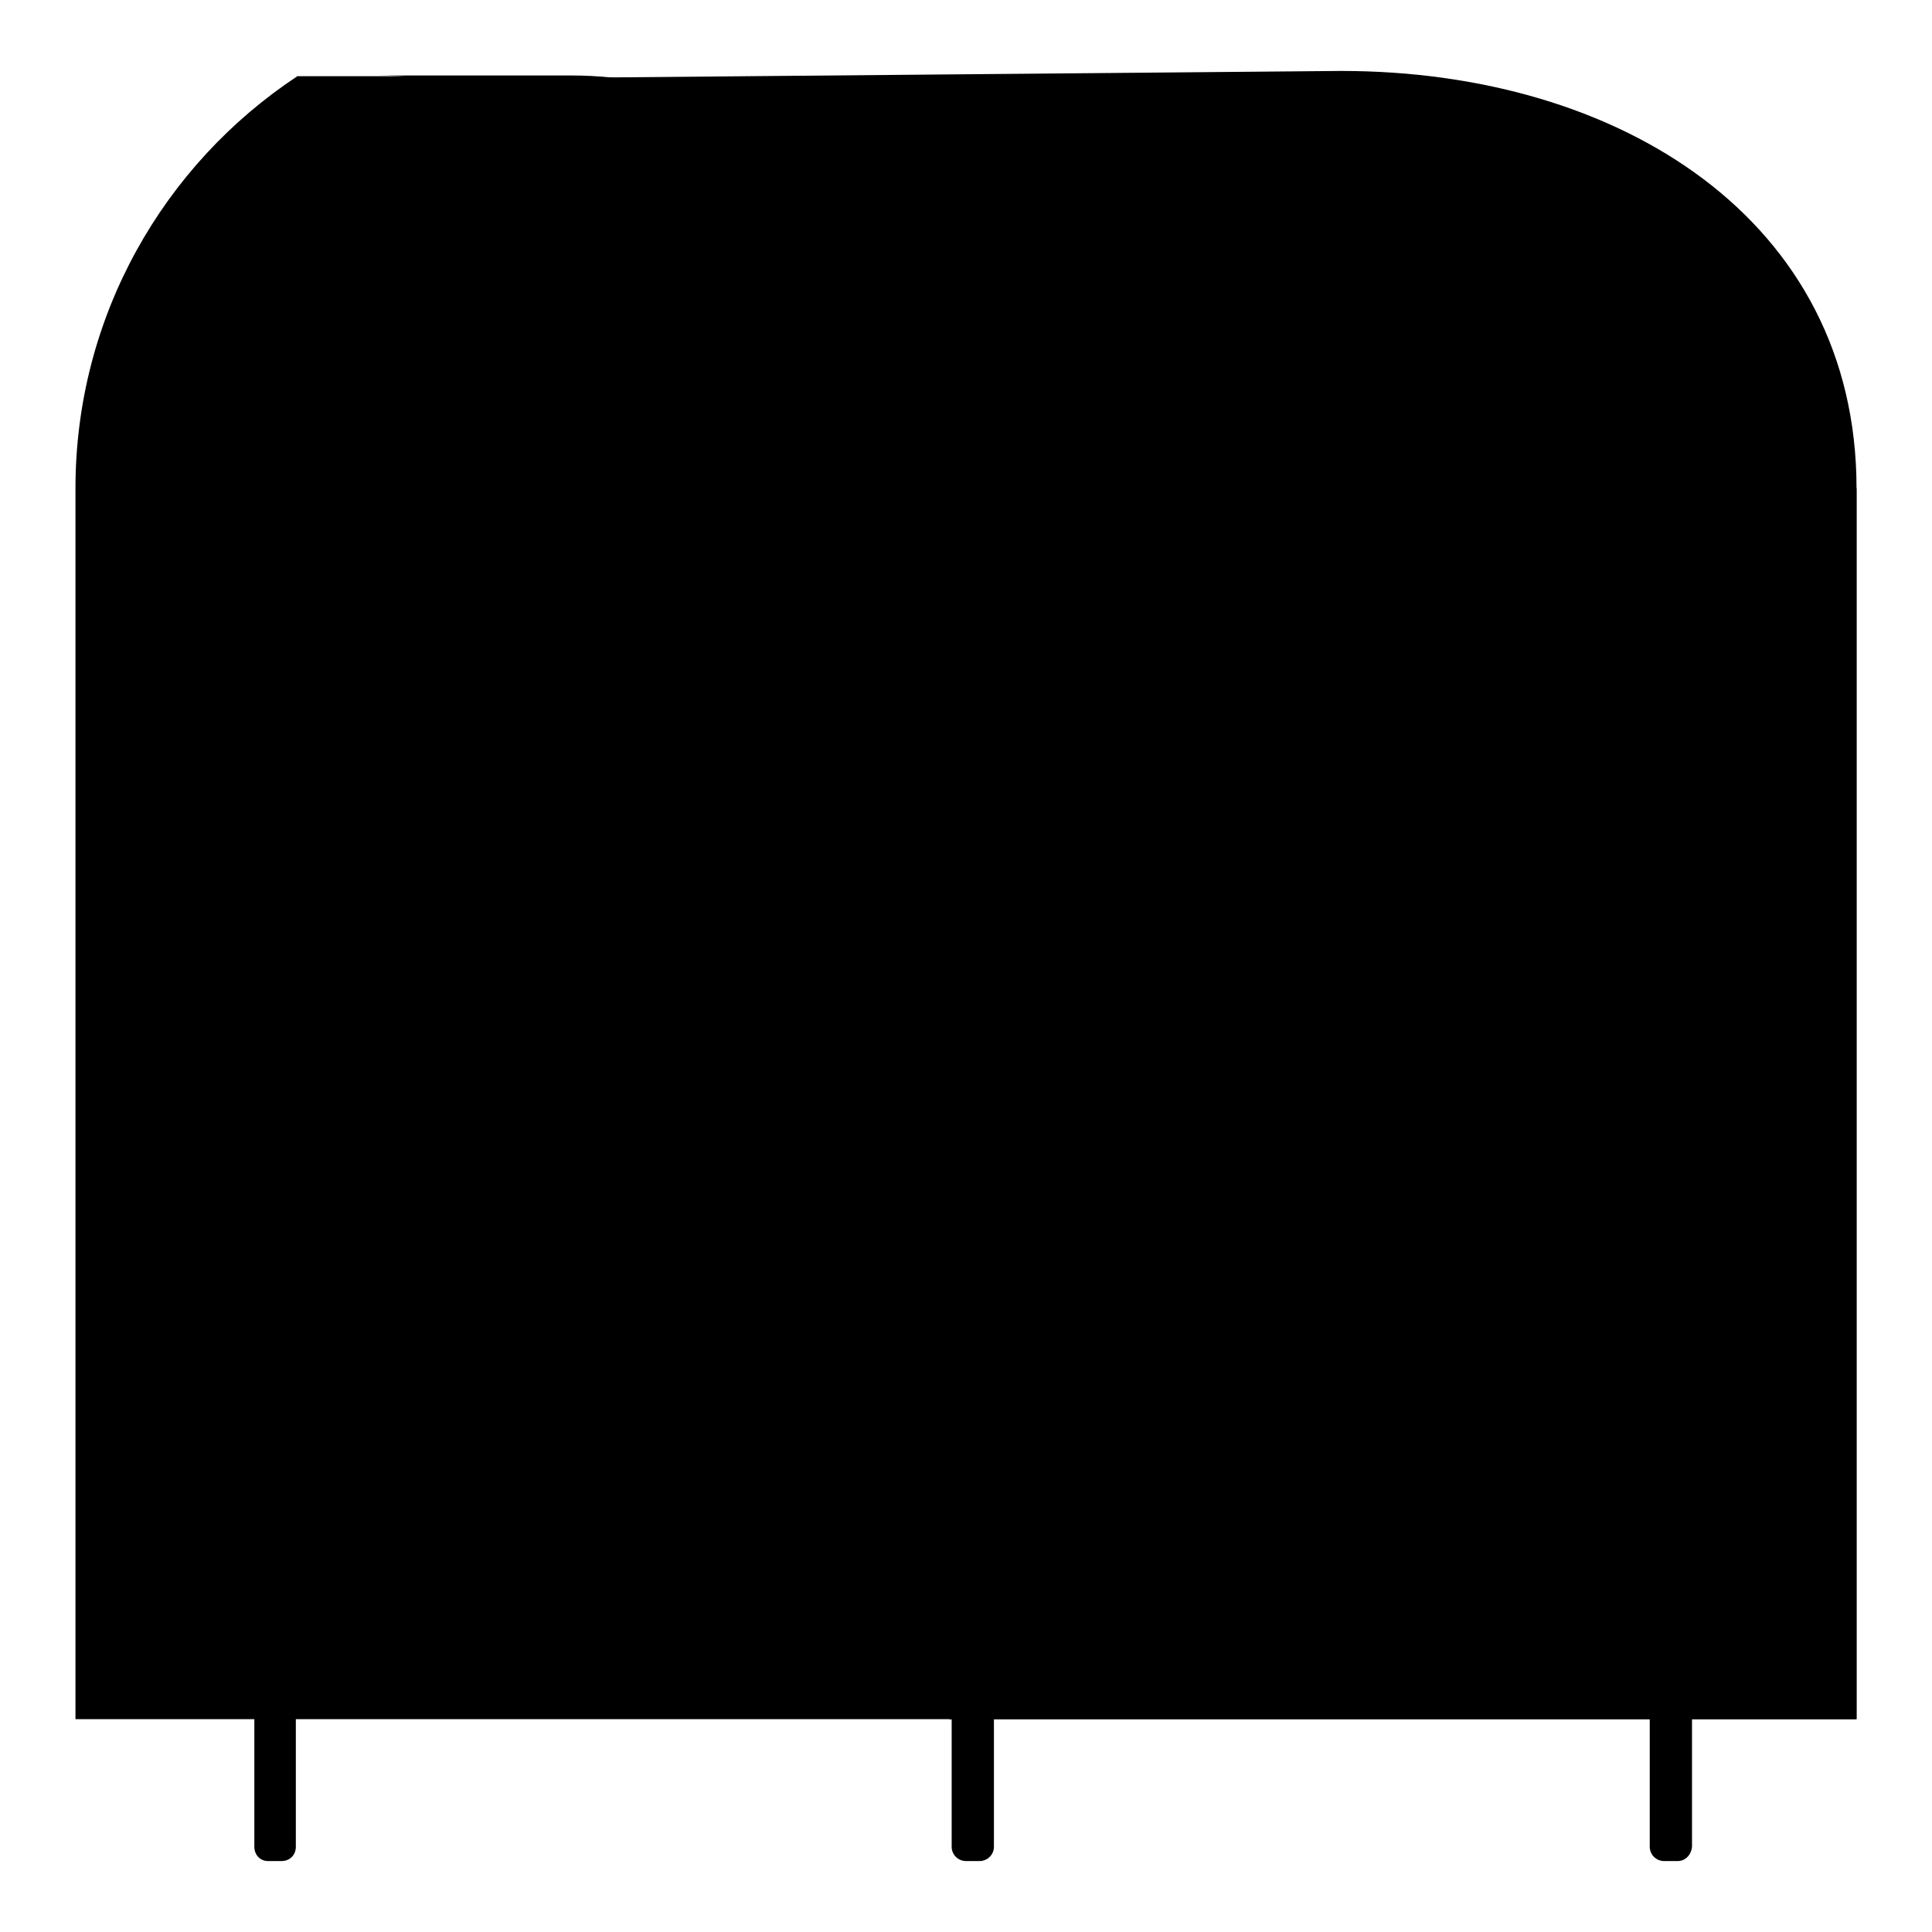 <?xml version="1.0" encoding="utf-8"?>
<!-- Svg Vector Icons : http://www.onlinewebfonts.com/icon -->
<!DOCTYPE svg PUBLIC "-//W3C//DTD SVG 1.1//EN" "http://www.w3.org/Graphics/SVG/1.1/DTD/svg11.dtd">
<svg version="1.1" xmlns="http://www.w3.org/2000/svg" xmlns:xlink="http://www.w3.org/1999/xlink" x="0px" y="0px" viewBox="0 0 256 256" enable-background="new 0 0 256 256" xml:space="preserve">
<g><g><path fill="#000000" d="M222.3,246.6h-1.8c-1,0-1.9-0.8-1.9-1.9v-20.3c0-1,0.8-1.9,1.9-1.9h1.8c1,0,1.9,0.8,1.9,1.9v20.3C224.1,245.8,223.3,246.6,222.3,246.6z"/><path fill="#000000" d="M37.3,246.6h-1.8c-1,0-1.8-0.8-1.8-1.9v-20.3c0-1,0.8-1.9,1.8-1.9h1.8c1,0,1.9,0.8,1.9,1.9v20.3C39.2,245.8,38.4,246.6,37.3,246.6z"/><path fill="#000000" d="M129.8,246.6H128c-1,0-1.9-0.8-1.9-1.9v-20.3c0-1,0.8-1.9,1.9-1.9h1.8c1,0,1.9,0.8,1.9,1.9v20.3C131.7,245.8,130.8,246.6,129.8,246.6z"/><path fill="#000000" d="M125.8,64.7v163.1H246v-4.6v-5.5v-153c0-35.5-31.3-55.3-68.3-55.3l-112.8,1C101,10.4,125.8,28.5,125.8,64.7z"/><path fill="#000000" d="M125.8,64.7v163.1H246v-4.6v-5.5v-153H125.8z"/><path fill="#000000" d="M130.2,227.8V64.7c0-30.1-24.5-54.6-54.7-54.6H39.4C21.7,21.8,10,41.9,10,64.7v153v5.5v4.6H130.2z"/><path fill="#000000" d="M75.6,10H49.9c30.1,0,54.7,24.5,54.7,54.6v163.1h25.7V64.7C130.2,34.6,105.7,10,75.6,10z"/><path fill="#000000" d="M99.1,75.6h-47l23.5,20.1L99.1,75.6z"/><path fill="#000000" d="M79.1,107.1c-1,0.9-2.3,1.3-3.6,1.3c-1.3,0-2.5-0.4-3.6-1.3l-29.2-25v48.2h65.6V82.1L79.1,107.1z"/><path fill="#000000" d="M114.2,135.8c0,3-2.4,5.5-5.5,5.5H32.2c-3,0-5.5-2.4-5.5-5.5V70.2c0-0.3,0.1-0.5,0.1-0.7c0-0.4,0.1-0.8,0.2-1.1c0.1-0.4,0.4-0.7,0.6-1.1c0.1-0.2,0.2-0.4,0.4-0.6c0,0,0.1-0.1,0.1-0.1c0.3-0.3,0.6-0.5,1-0.8c0.2-0.2,0.5-0.4,0.7-0.5c0.3-0.1,0.6-0.2,1-0.3c0.4-0.1,0.7-0.2,1.1-0.2c0.1,0,0.1,0,0.2,0h76.5c0.1,0,0.1,0,0.2,0c0.4,0,0.7,0.1,1.1,0.2c0.3,0.1,0.7,0.1,1,0.3c0.3,0.1,0.5,0.3,0.7,0.5c0.3,0.2,0.7,0.5,1,0.7c0,0,0.1,0.1,0.1,0.1c0.2,0.2,0.2,0.4,0.4,0.6c0.2,0.3,0.4,0.7,0.6,1.1c0.1,0.4,0.2,0.7,0.2,1.1c0,0.3,0.1,0.5,0.1,0.7V135.8z"/><path fill="#000000" d="M147.6,64.7h65.6c3,0,5.5,2.5,5.5,5.5c0,3-2.4,5.5-5.5,5.5h-65.6c-3,0-5.5-2.4-5.5-5.5C142.2,67.1,144.6,64.7,147.6,64.7z"/><path fill="#000000" d="M218.7,97.5h-76.5c-3,0-5.5,2.4-5.5,5.5v65.6c0,3,2.4,5.5,5.5,5.5h76.5c3,0,5.5-2.5,5.5-5.5V103C224.1,99.9,221.7,97.5,218.7,97.5z M213.2,163.1h-65.6v-54.7h65.6L213.2,163.1L213.2,163.1z"/></g></g>
</svg>